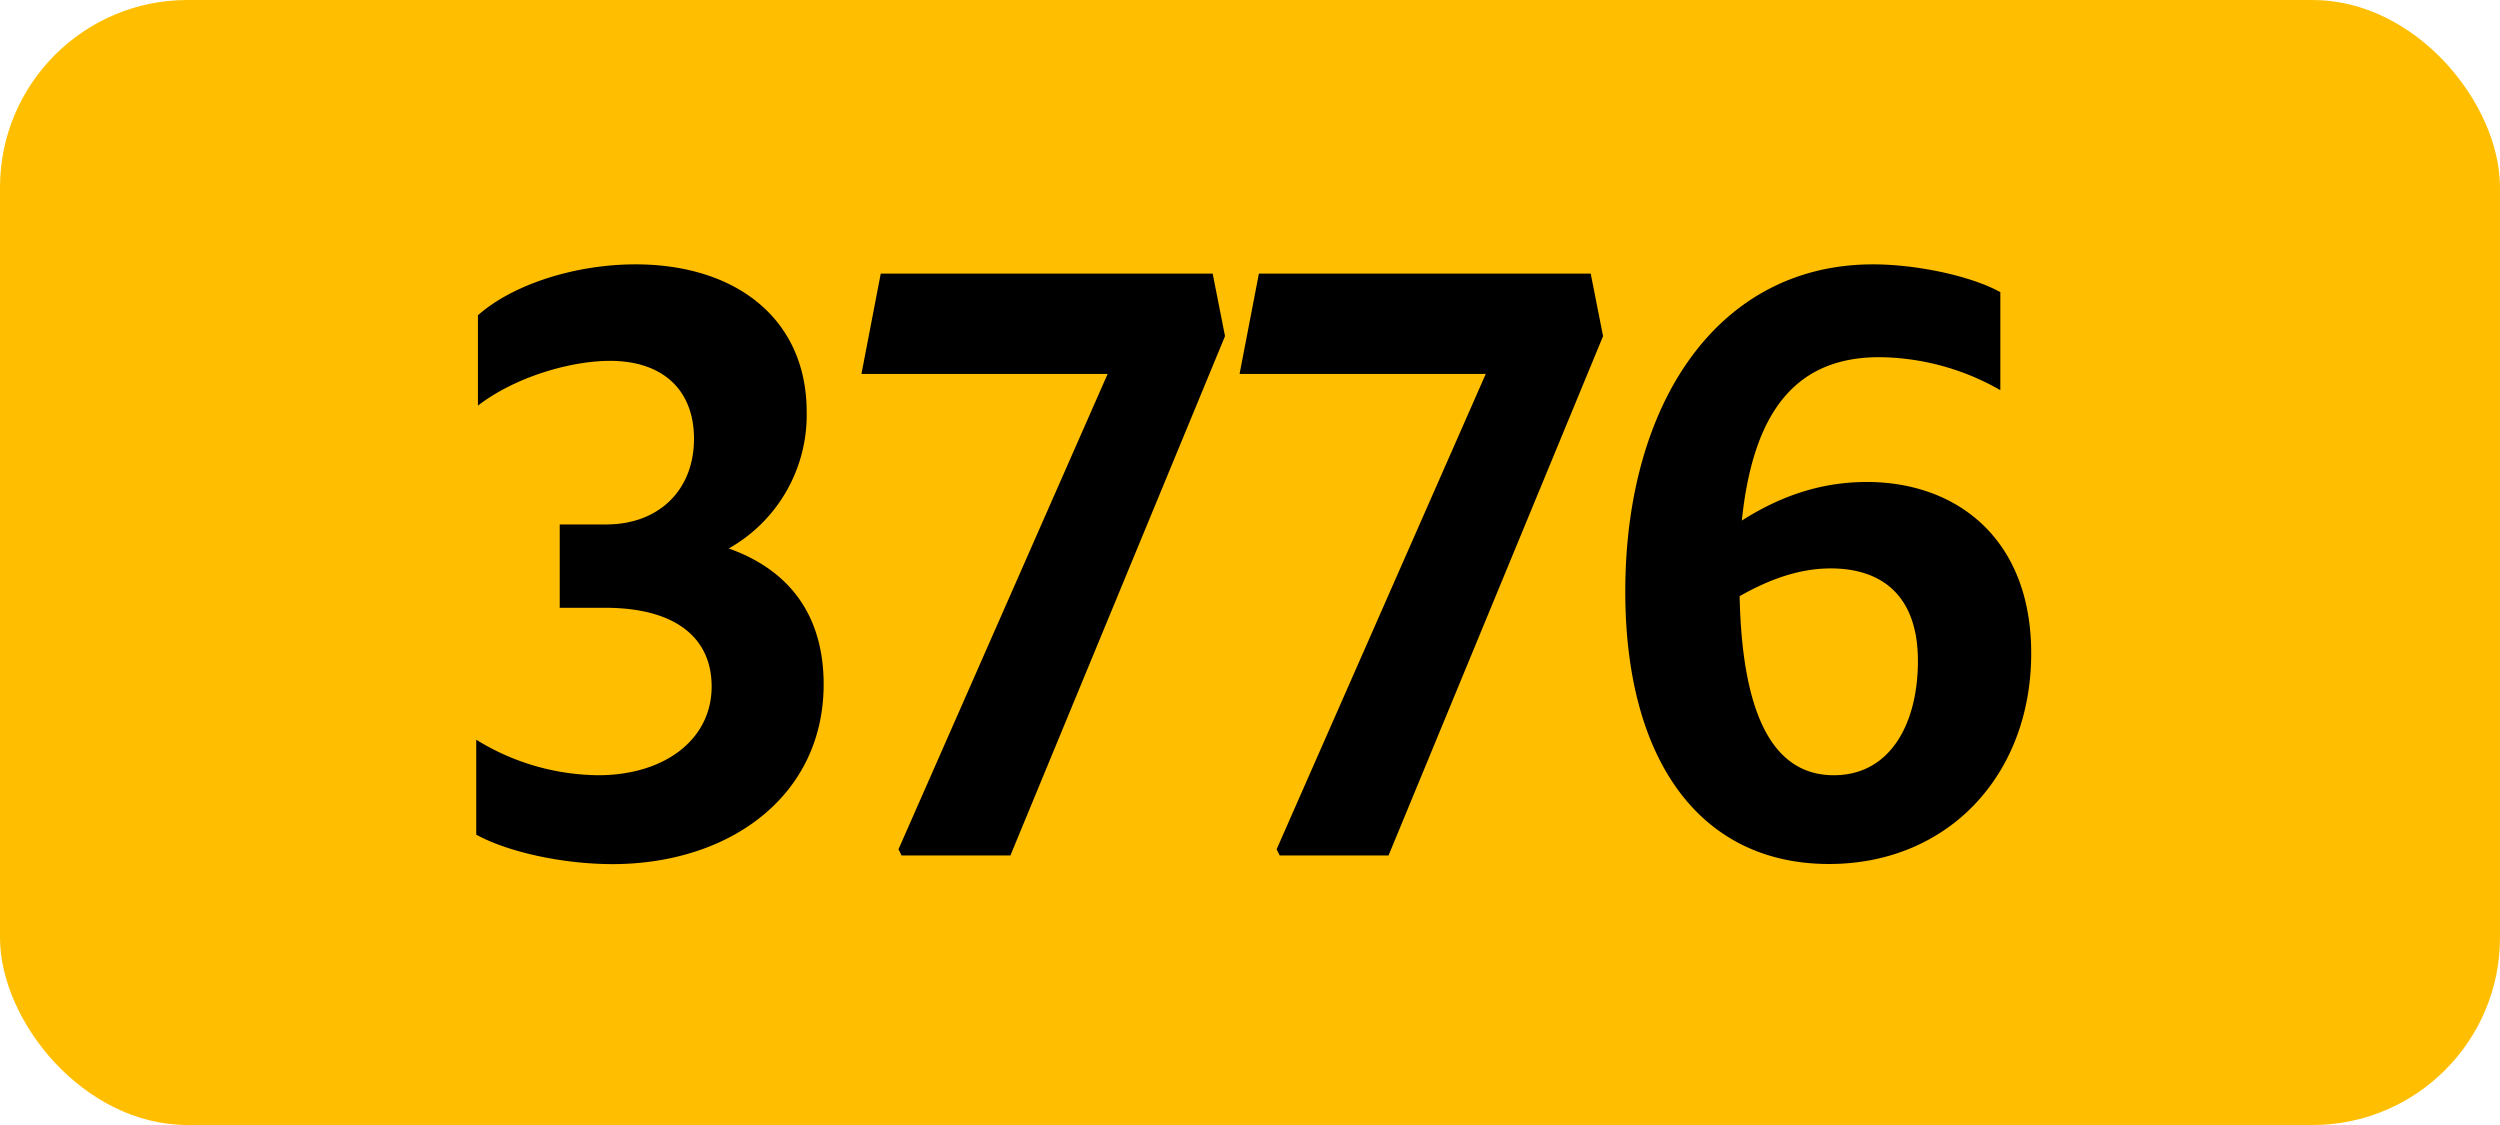 <svg xmlns="http://www.w3.org/2000/svg" viewBox="0 0 566.93 255.12"><defs><style>.cls-1{fill:#ffbe00;}</style></defs><g id="Calque_2" data-name="Calque 2"><g id="indices_de_ligne" data-name="indices de ligne"><rect class="cls-1" width="566.93" height="255.12" rx="42.52"/><path d="M108,189.28V167.75a53.44,53.44,0,0,0,27.65,8.05c15,0,25.73-8.05,25.73-20.12,0-11.2-8.4-17.85-24.15-17.85H126.93v-18.9h10.5c12.08,0,19.95-7.88,19.95-19.43,0-11-7-17.67-19.07-17.67-8.93,0-21.53,3.67-29.93,10.15V71.5c7.87-7,22.05-11.55,35.7-11.55,23.1,0,38.85,12.6,38.85,33.43a34.75,34.75,0,0,1-17.67,31c13.82,4.9,21.52,15.23,21.52,30.8,0,25.2-21.17,40.78-47.95,40.78C127.28,195.93,115,193.13,108,189.28Z"/><path d="M204.45,194l-.7-1.4L251.18,84.8H195.35l4.38-22.75H275l2.8,14.18L229.13,194Z"/><path d="M290.2,194l-.7-1.4L336.93,84.8H281.1l4.38-22.75h75.25l2.8,14.18L314.88,194Z"/><path d="M426.18,81C408,81,397.65,92.33,395,118.05c7.17-4.55,16.45-8.75,28.35-8.75,20.3,0,37.27,12.78,37.27,38.85,0,27.65-18.9,47.78-45.85,47.78-29.05,0-46.2-23.28-46.2-61.78,0-42.7,21-74.2,56.18-74.2,9.45,0,21.87,2.45,28.87,6.3V88.48A56.05,56.05,0,0,0,426.18,81ZM394.5,135.2c.53,25.38,6.83,40.6,21.35,40.6,12.95,0,19.08-11.9,19.08-25.9,0-15.05-8.4-21-19.78-21C407.63,128.9,400.63,131.7,394.5,135.2Z"/></g></g></svg>